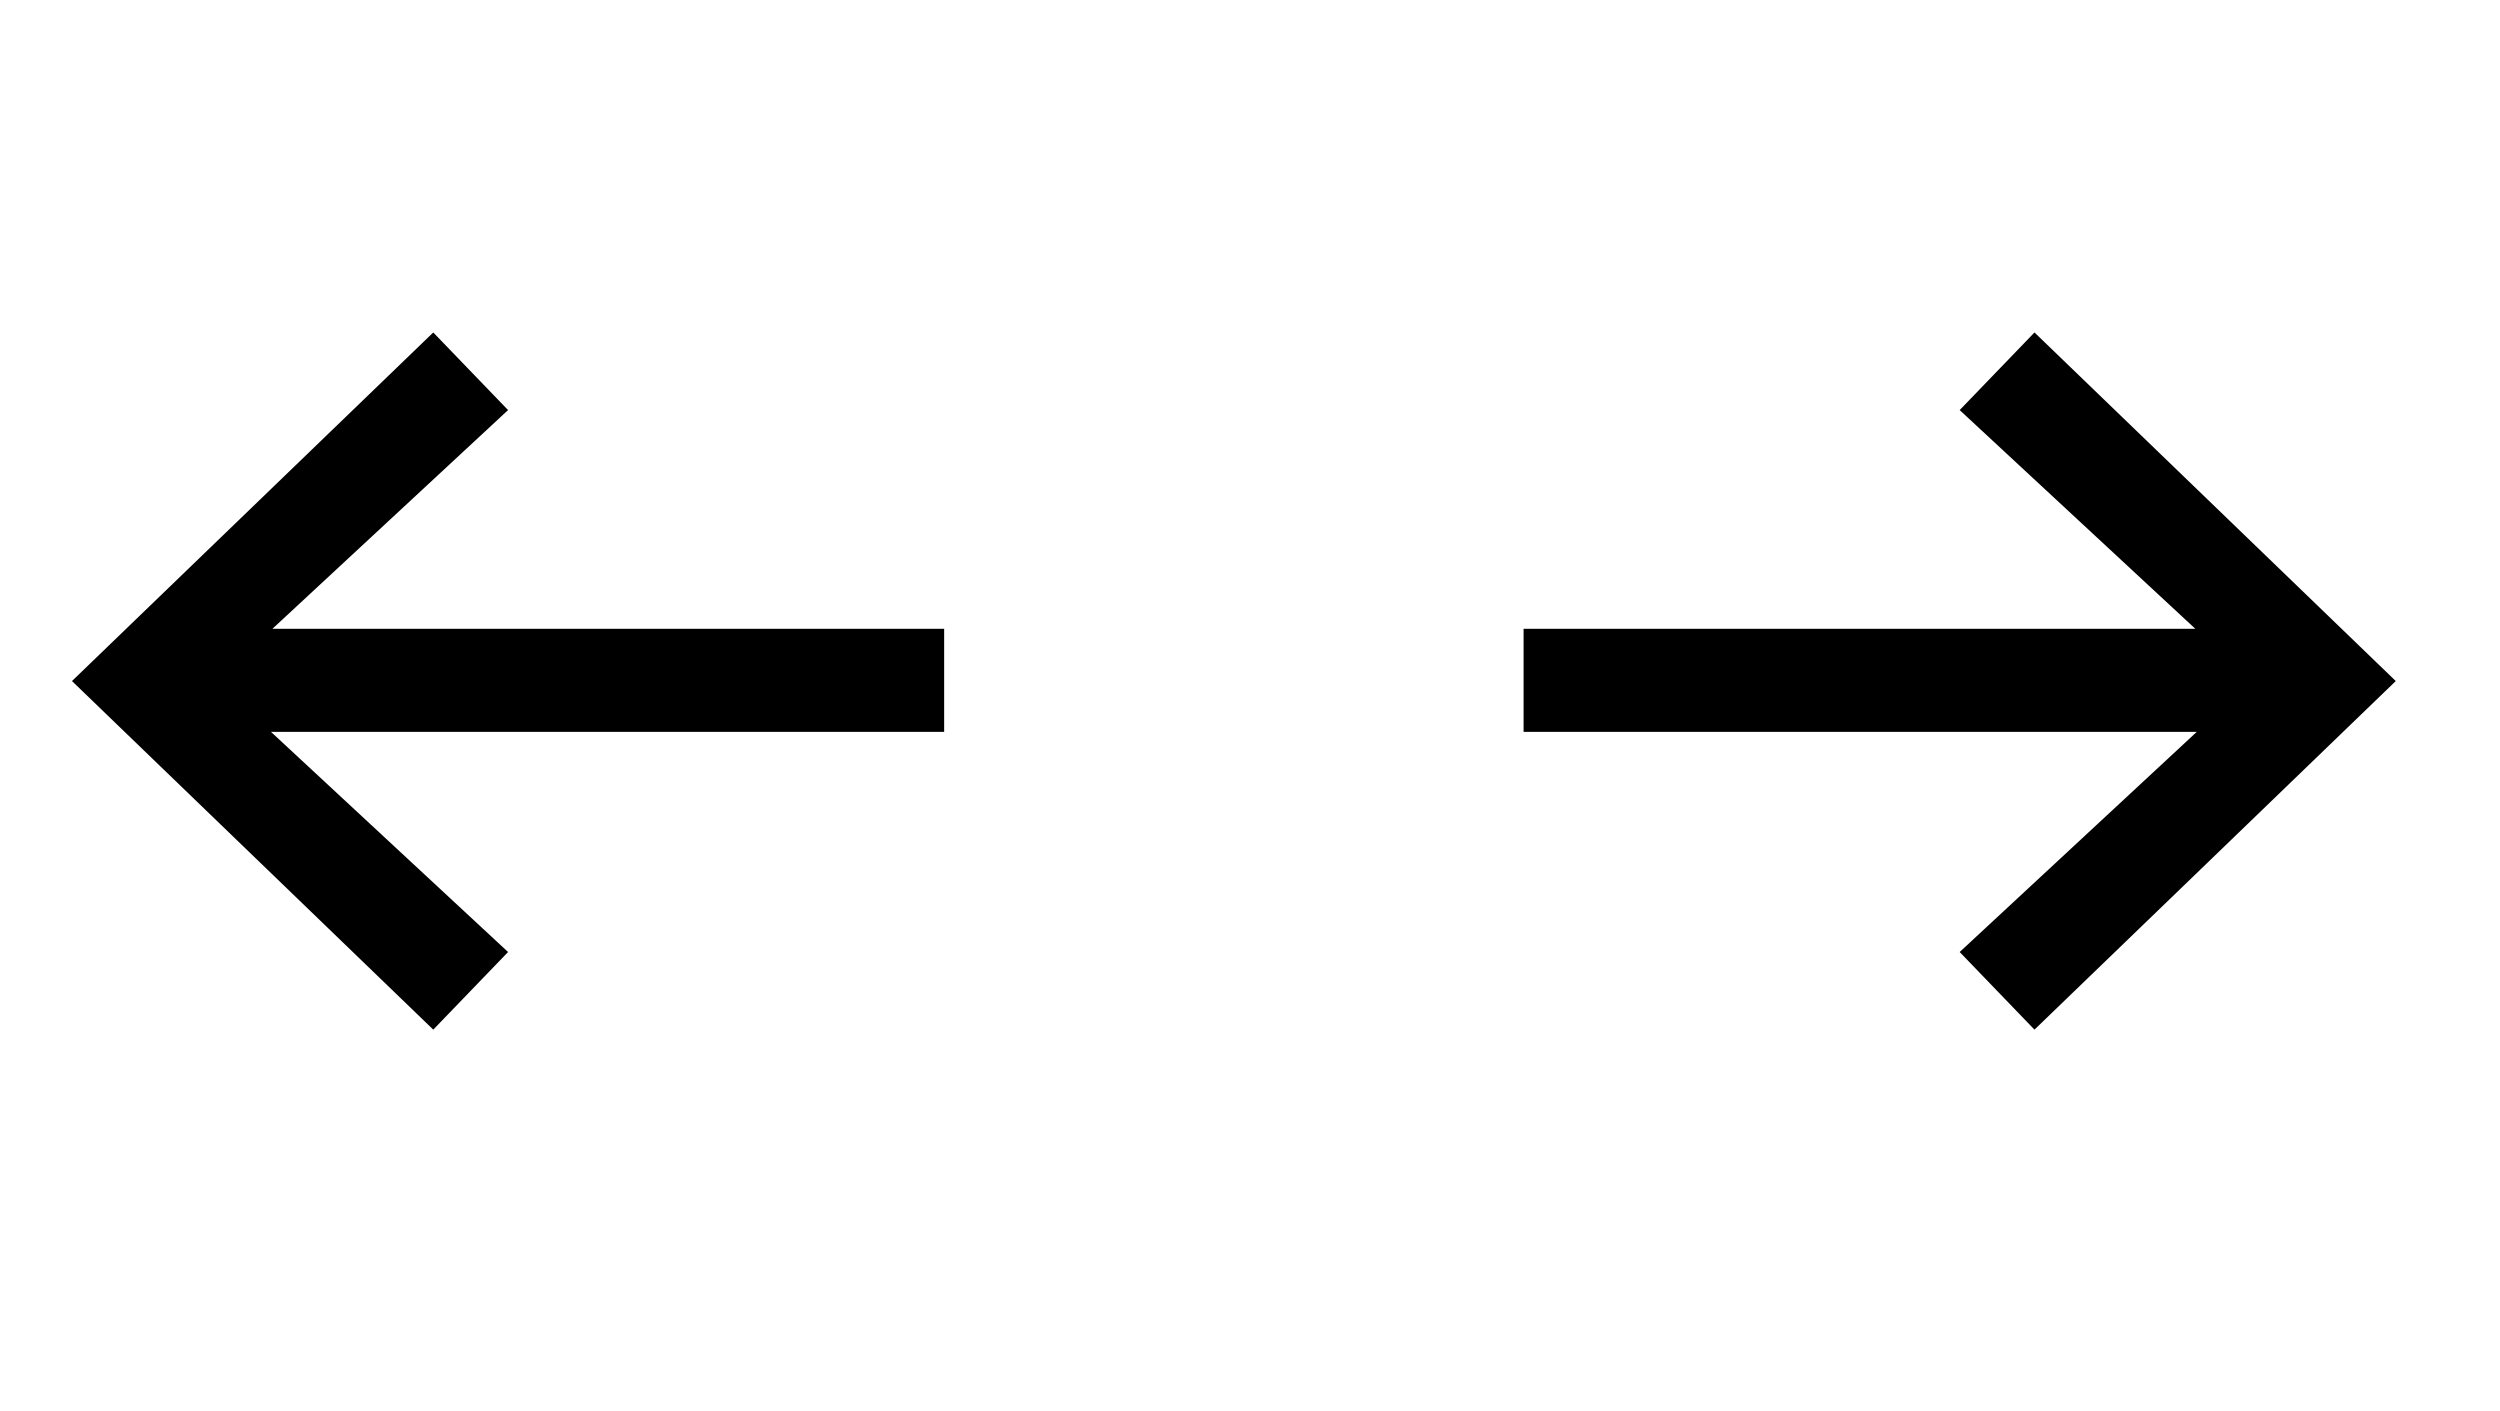 <svg width="62" height="35" viewBox="0 0 62 35" fill="none" xmlns="http://www.w3.org/2000/svg">
<path d="M50.455 8.245L48.6 10.17L54.445 15.595H37.785V18.15H54.48L48.6 23.61L50.455 25.535L59.415 16.89L50.455 8.245Z" fill="black"/>
<path d="M23.415 15.595H6.755L12.6 10.17L10.745 8.245L1.785 16.89L10.745 25.535L12.6 23.61L6.72 18.15H23.415V15.595Z" fill="black"/>
</svg>
